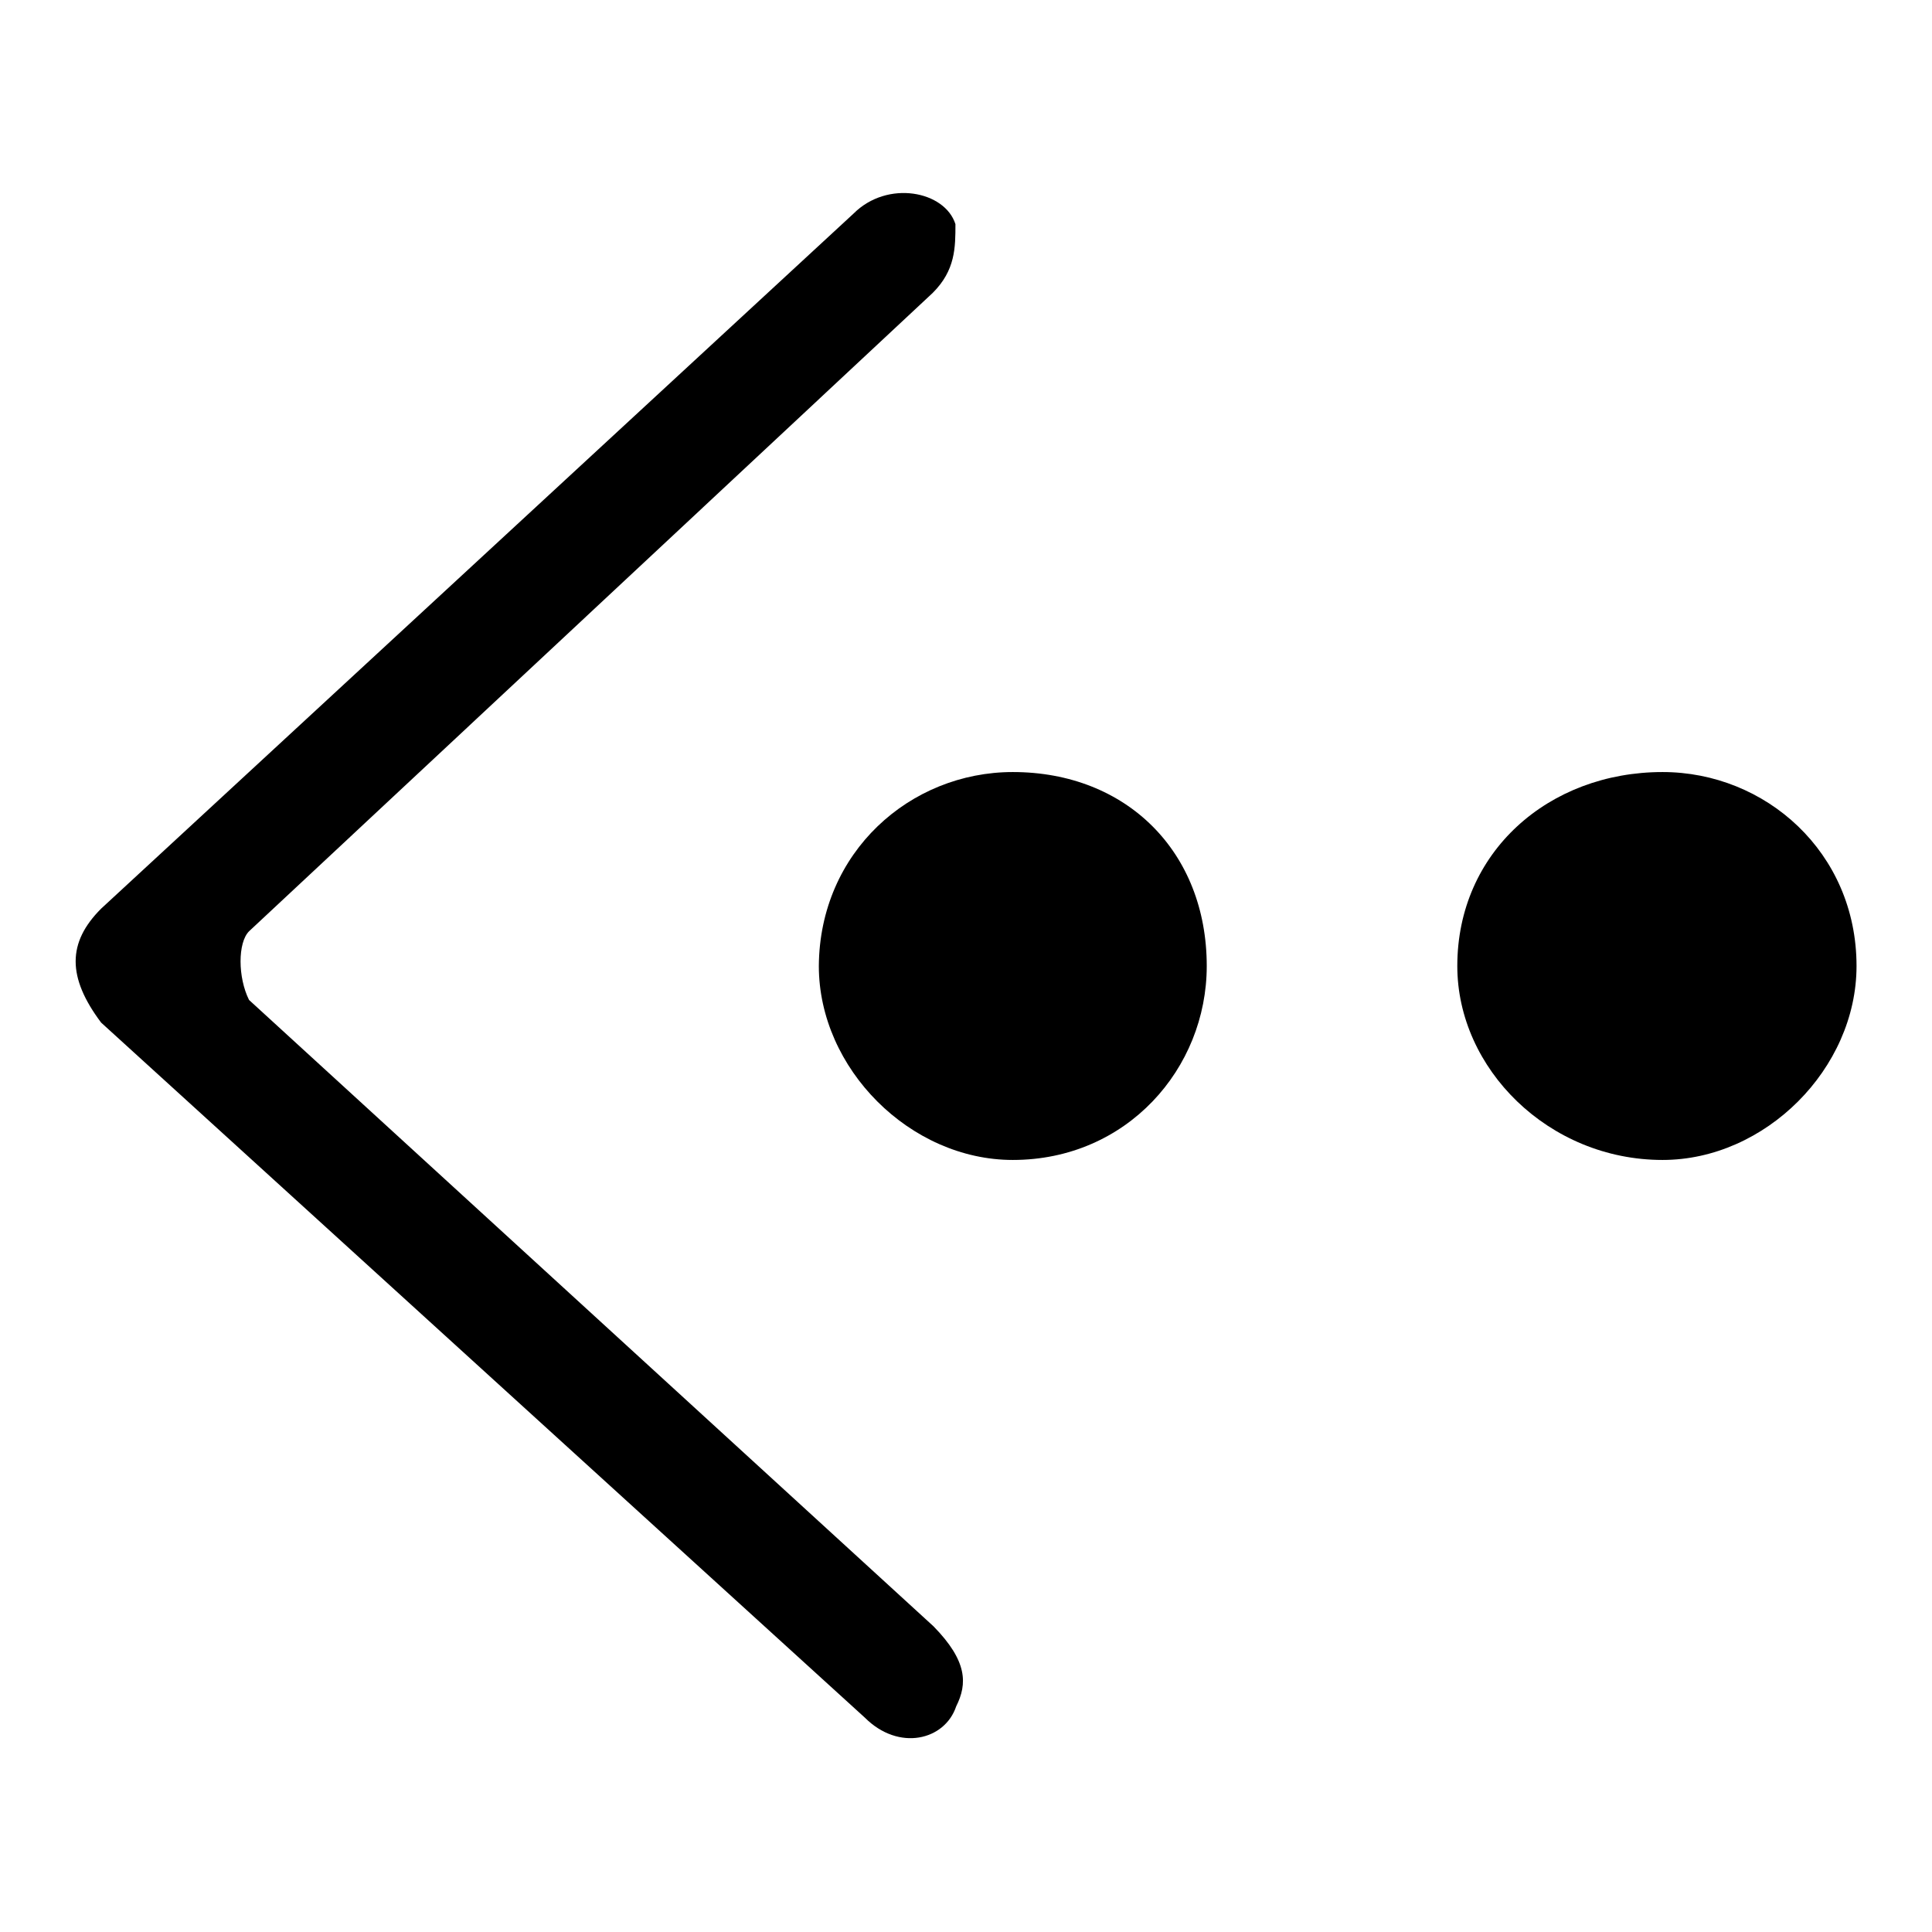 <?xml version="1.0" encoding="utf-8"?>
<!-- Svg Vector Icons : http://www.onlinewebfonts.com/icon -->
<!DOCTYPE svg PUBLIC "-//W3C//DTD SVG 1.1//EN" "http://www.w3.org/Graphics/SVG/1.1/DTD/svg11.dtd">
<svg version="1.1" xmlns="http://www.w3.org/2000/svg" xmlns:xlink="http://www.w3.org/1999/xlink" x="0px" y="0px" viewBox="0 0 256 256" enable-background="new 0 0 256 256" xml:space="preserve">
<g> <path fill="#000000" d="M113.1,28.3l-99.7,92.1c-4.5,4.5-4.5,9.1,0,15.1l101.2,92.1c4.5,4.5,10.6,3,12.1-1.5c1.5-3,1.5-6-3-10.6 L33,132.5c-1.5-3-1.5-7.6,0-9.1l90.6-84.6c3-3,3-6,3-9.1C125.2,25.3,117.6,23.8,113.1,28.3z M220.3,102.3 c13.6,0,25.7,10.6,25.7,25.7c0,13.6-12.1,25.7-25.7,25.7c-15.1,0-27.2-12.1-27.2-25.7C193.1,112.9,205.2,102.3,220.3,102.3 L220.3,102.3z M134.2,102.3c15.1,0,25.7,10.6,25.7,25.7c0,13.6-10.6,25.7-25.7,25.7c-13.6,0-25.7-12.1-25.7-25.7 C108.6,112.9,120.6,102.3,134.2,102.3z"/></g>
</svg>
